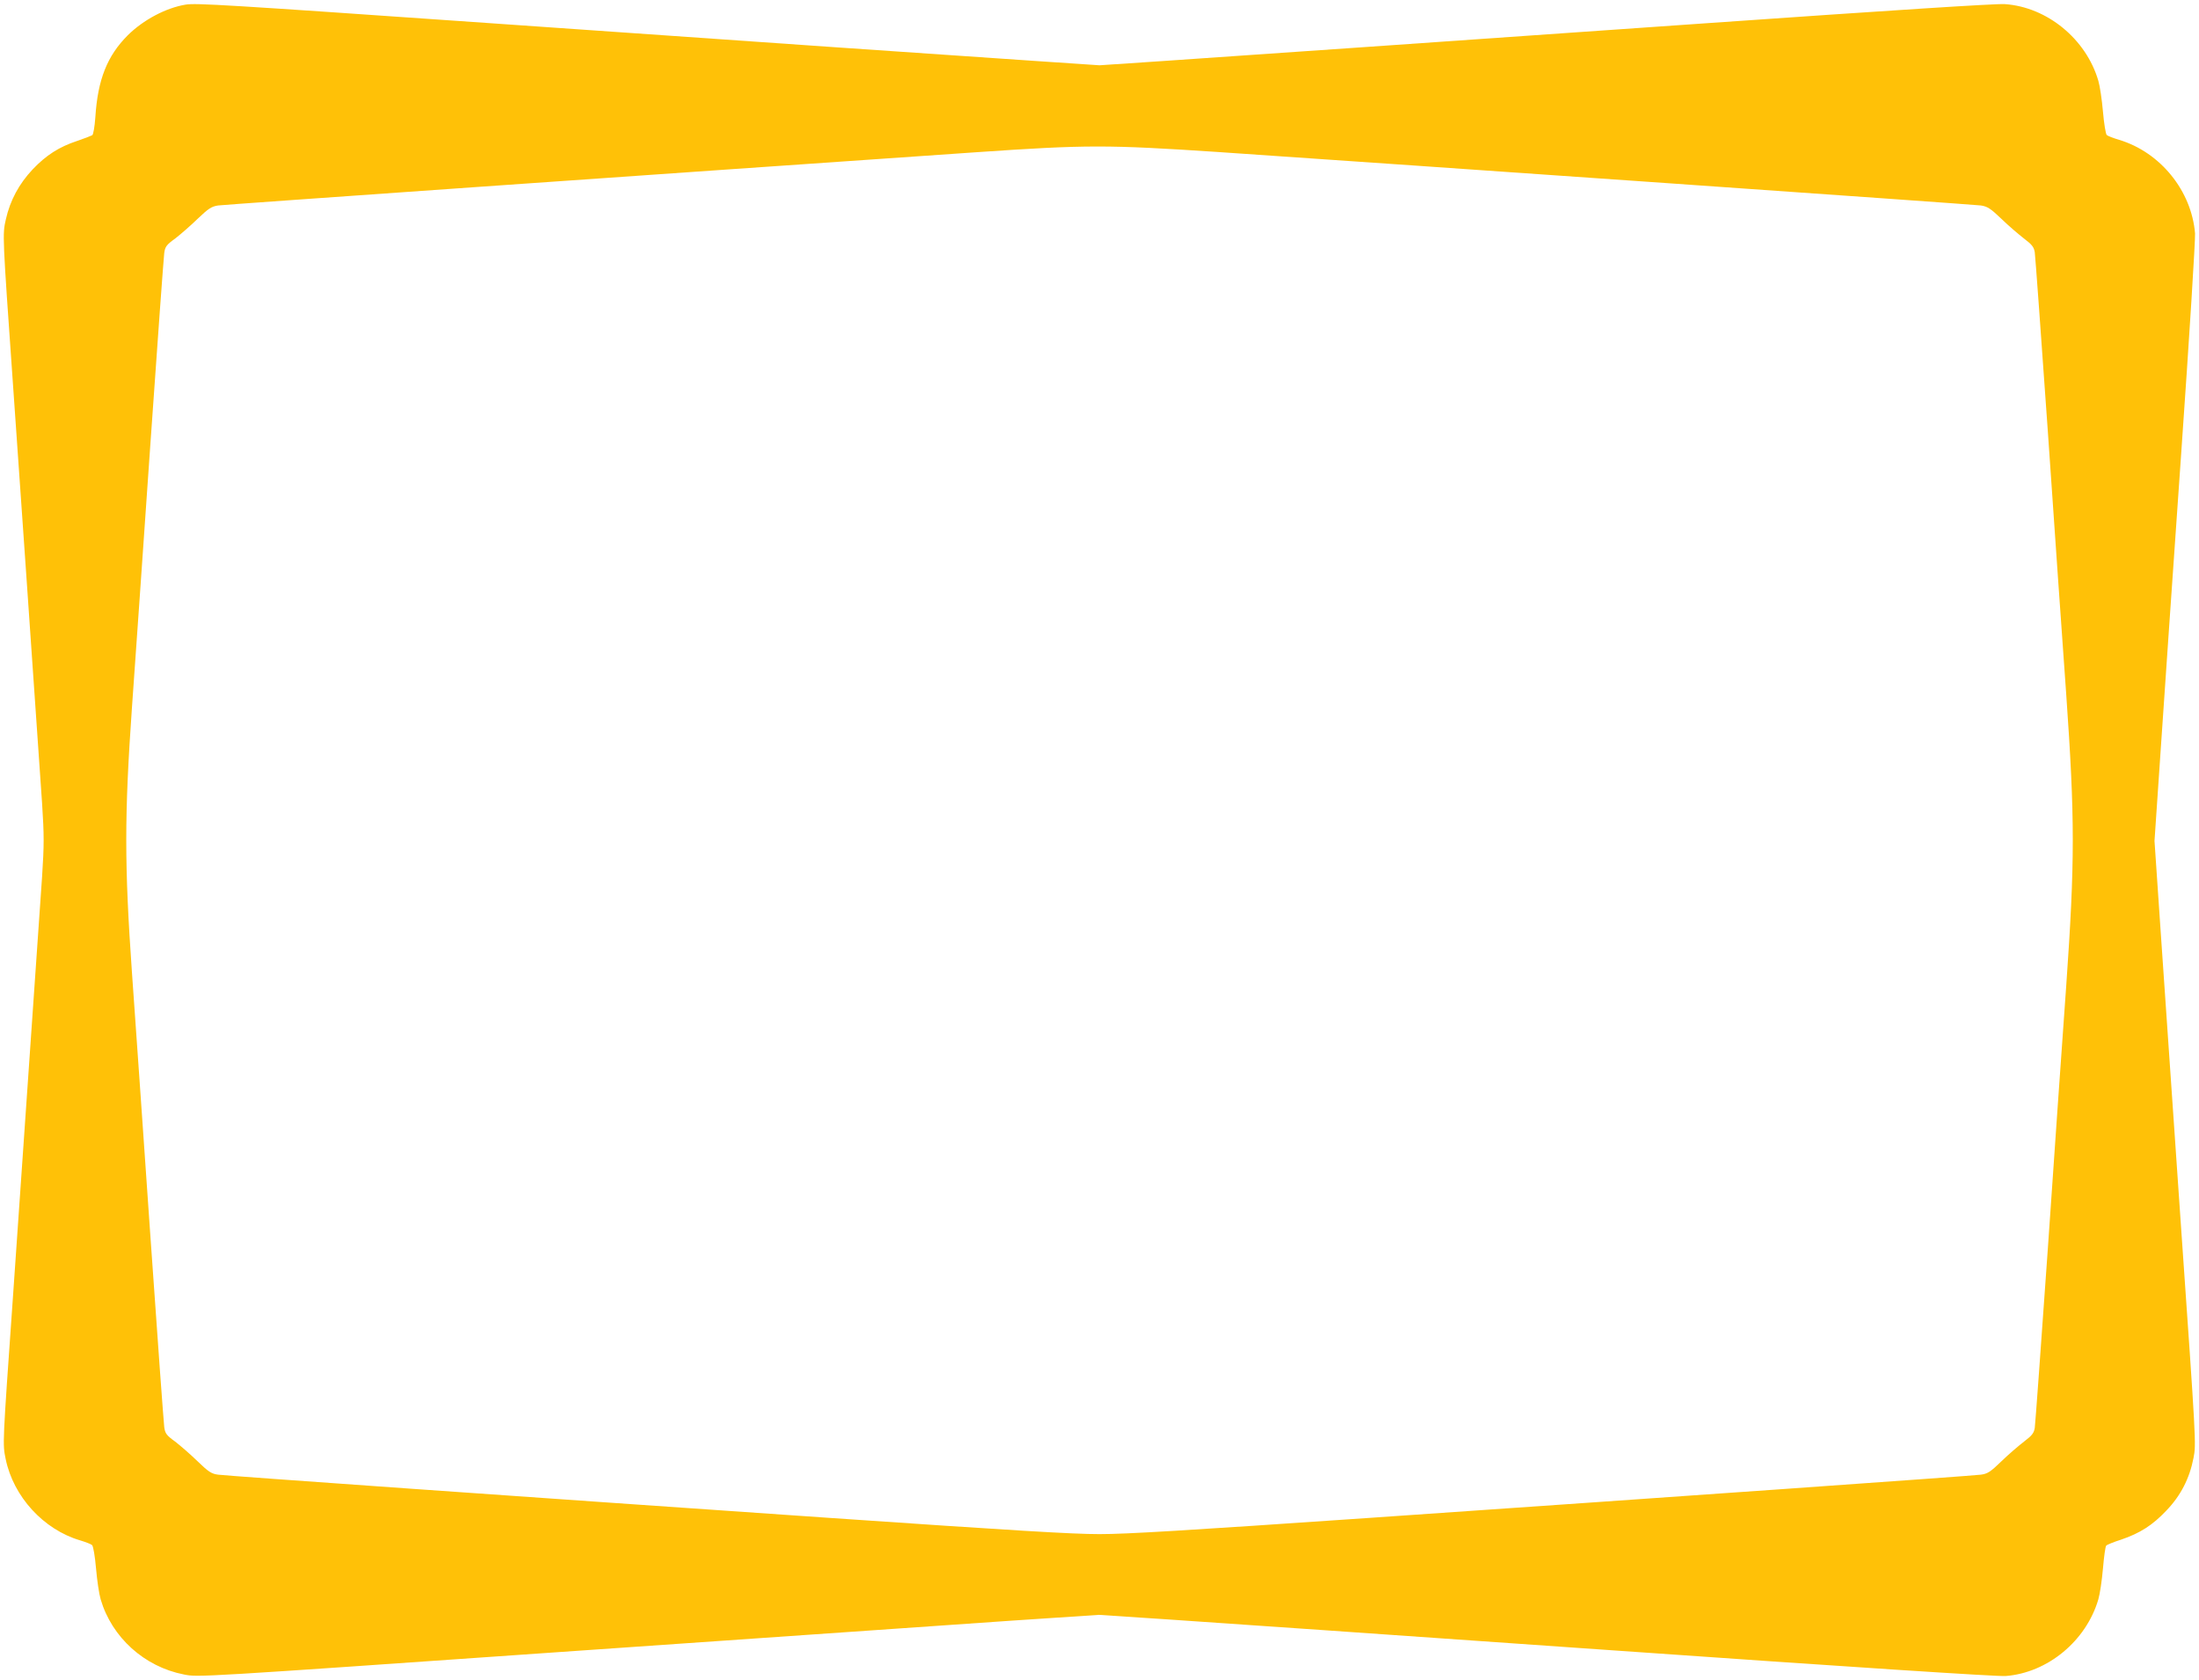 <?xml version="1.0" standalone="no"?>
<!DOCTYPE svg PUBLIC "-//W3C//DTD SVG 20010904//EN"
 "http://www.w3.org/TR/2001/REC-SVG-20010904/DTD/svg10.dtd">
<svg version="1.0" xmlns="http://www.w3.org/2000/svg"
 width="1280pt" height="978pt" viewBox="0 0 1280 978"
 preserveAspectRatio="xMidYMid meet">
<g transform="translate(0,978) scale(0.1,-0.1)"
fill="#ffc107" stroke="none">
<path d="M1080 9753 c-115 -19 -246 -89 -336 -178 -120 -120 -175 -258 -189
-477 -4 -57 -12 -101 -18 -105 -7 -4 -46 -19 -87 -33 -106 -35 -181 -83 -260
-166 -79 -84 -131 -180 -156 -291 -20 -89 -20 -87 41 -953 30 -421 119 -1709
170 -2447 12 -187 12 -239 0 -425 -49 -713 -140 -2026 -170 -2453 -61 -864
-60 -849 -42 -938 45 -219 220 -410 432 -473 33 -10 65 -22 71 -28 7 -6 17
-67 23 -136 6 -69 18 -150 27 -180 65 -221 254 -392 484 -437 82 -17 87 -16
2194 131 1161 81 2341 163 2621 182 l510 34 380 -25 c209 -14 1381 -95 2605
-181 1397 -98 2251 -154 2295 -150 244 19 468 204 539 446 9 30 21 111 27 180
6 69 14 129 19 133 4 5 43 21 87 35 109 37 183 84 263 169 83 86 135 187 158
306 16 81 15 92 -72 1337 -48 690 -102 1480 -121 1755 l-34 500 35 515 c19
283 73 1064 120 1735 49 697 83 1248 81 1286 -20 248 -202 473 -442 545 -33
10 -65 22 -72 28 -6 6 -16 66 -22 136 -6 69 -18 150 -27 180 -71 243 -298 429
-544 446 -48 4 -676 -37 -1720 -110 -1685 -118 -2521 -176 -3177 -221 l-373
-25 -372 25 c-594 40 -1415 97 -3174 220 -1549 108 -1712 118 -1774 108z
m6012 -858 c1074 -73 4395 -305 4438 -311 39 -6 56 -17 120 -78 41 -40 101
-91 132 -115 46 -35 57 -49 62 -79 3 -20 37 -489 76 -1042 38 -553 86 -1241
107 -1530 51 -726 51 -974 0 -1700 -21 -289 -69 -977 -107 -1530 -39 -553 -73
-1022 -76 -1042 -5 -30 -16 -44 -62 -79 -31 -24 -91 -75 -132 -115 -64 -62
-81 -73 -120 -78 -37 -6 -1810 -131 -3550 -251 -1092 -75 -1422 -95 -1580 -95
-158 0 -488 20 -1580 95 -1740 120 -3513 245 -3550 251 -39 5 -56 16 -120 78
-41 40 -100 91 -131 115 -50 36 -58 47 -63 84 -3 23 -40 526 -81 1117 -41 591
-89 1280 -107 1530 -44 627 -44 913 0 1540 18 250 66 939 107 1530 41 591 78
1094 81 1117 5 37 13 48 63 84 31 24 90 75 131 115 64 61 81 72 120 78 37 5
2516 179 4415 310 639 44 761 44 1407 1z"/>
</g>
</svg>
